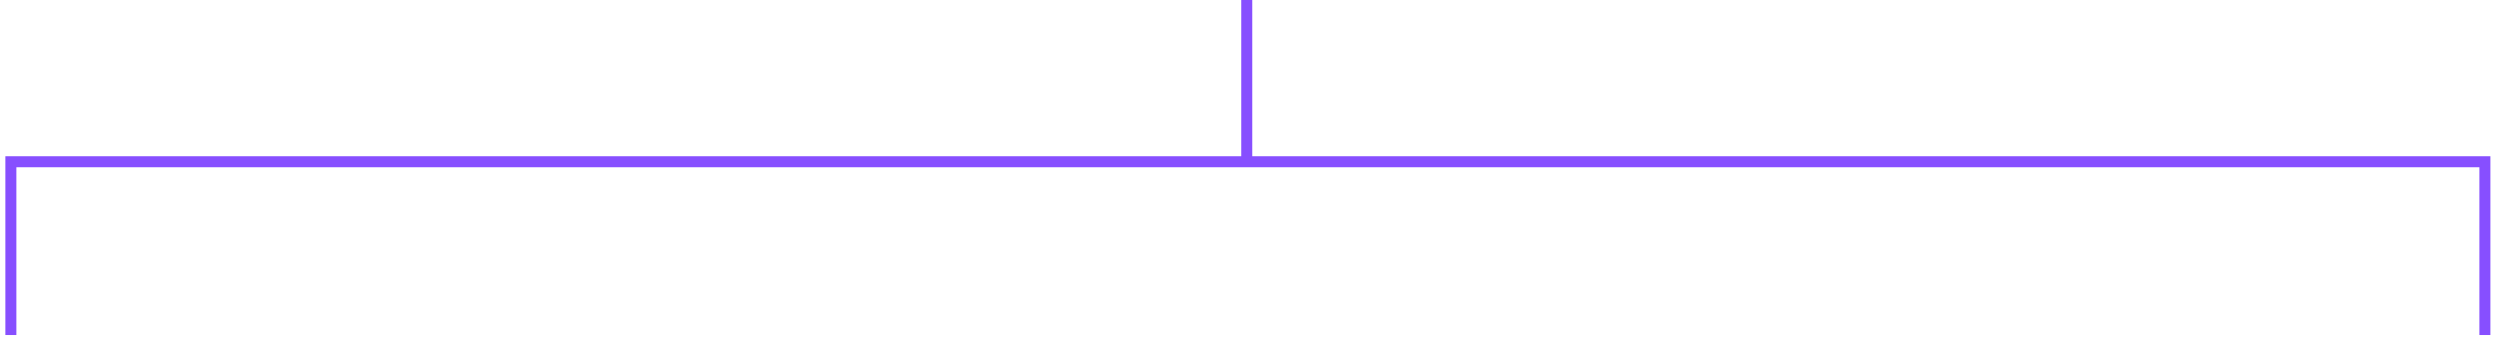 <?xml version="1.0" encoding="utf-8"?>
<svg xmlns="http://www.w3.org/2000/svg" fill="none" height="100%" overflow="visible" preserveAspectRatio="none" style="display: block;" viewBox="0 0 230 31" width="100%">
<path d="M228.61 30.822V14.88L114.701 14.88M1 30.822V14.88L114.701 14.88M114.701 14.88V0" id="Rectangle 138" stroke="#874FFF" stroke-width="1.013"/>
</svg>